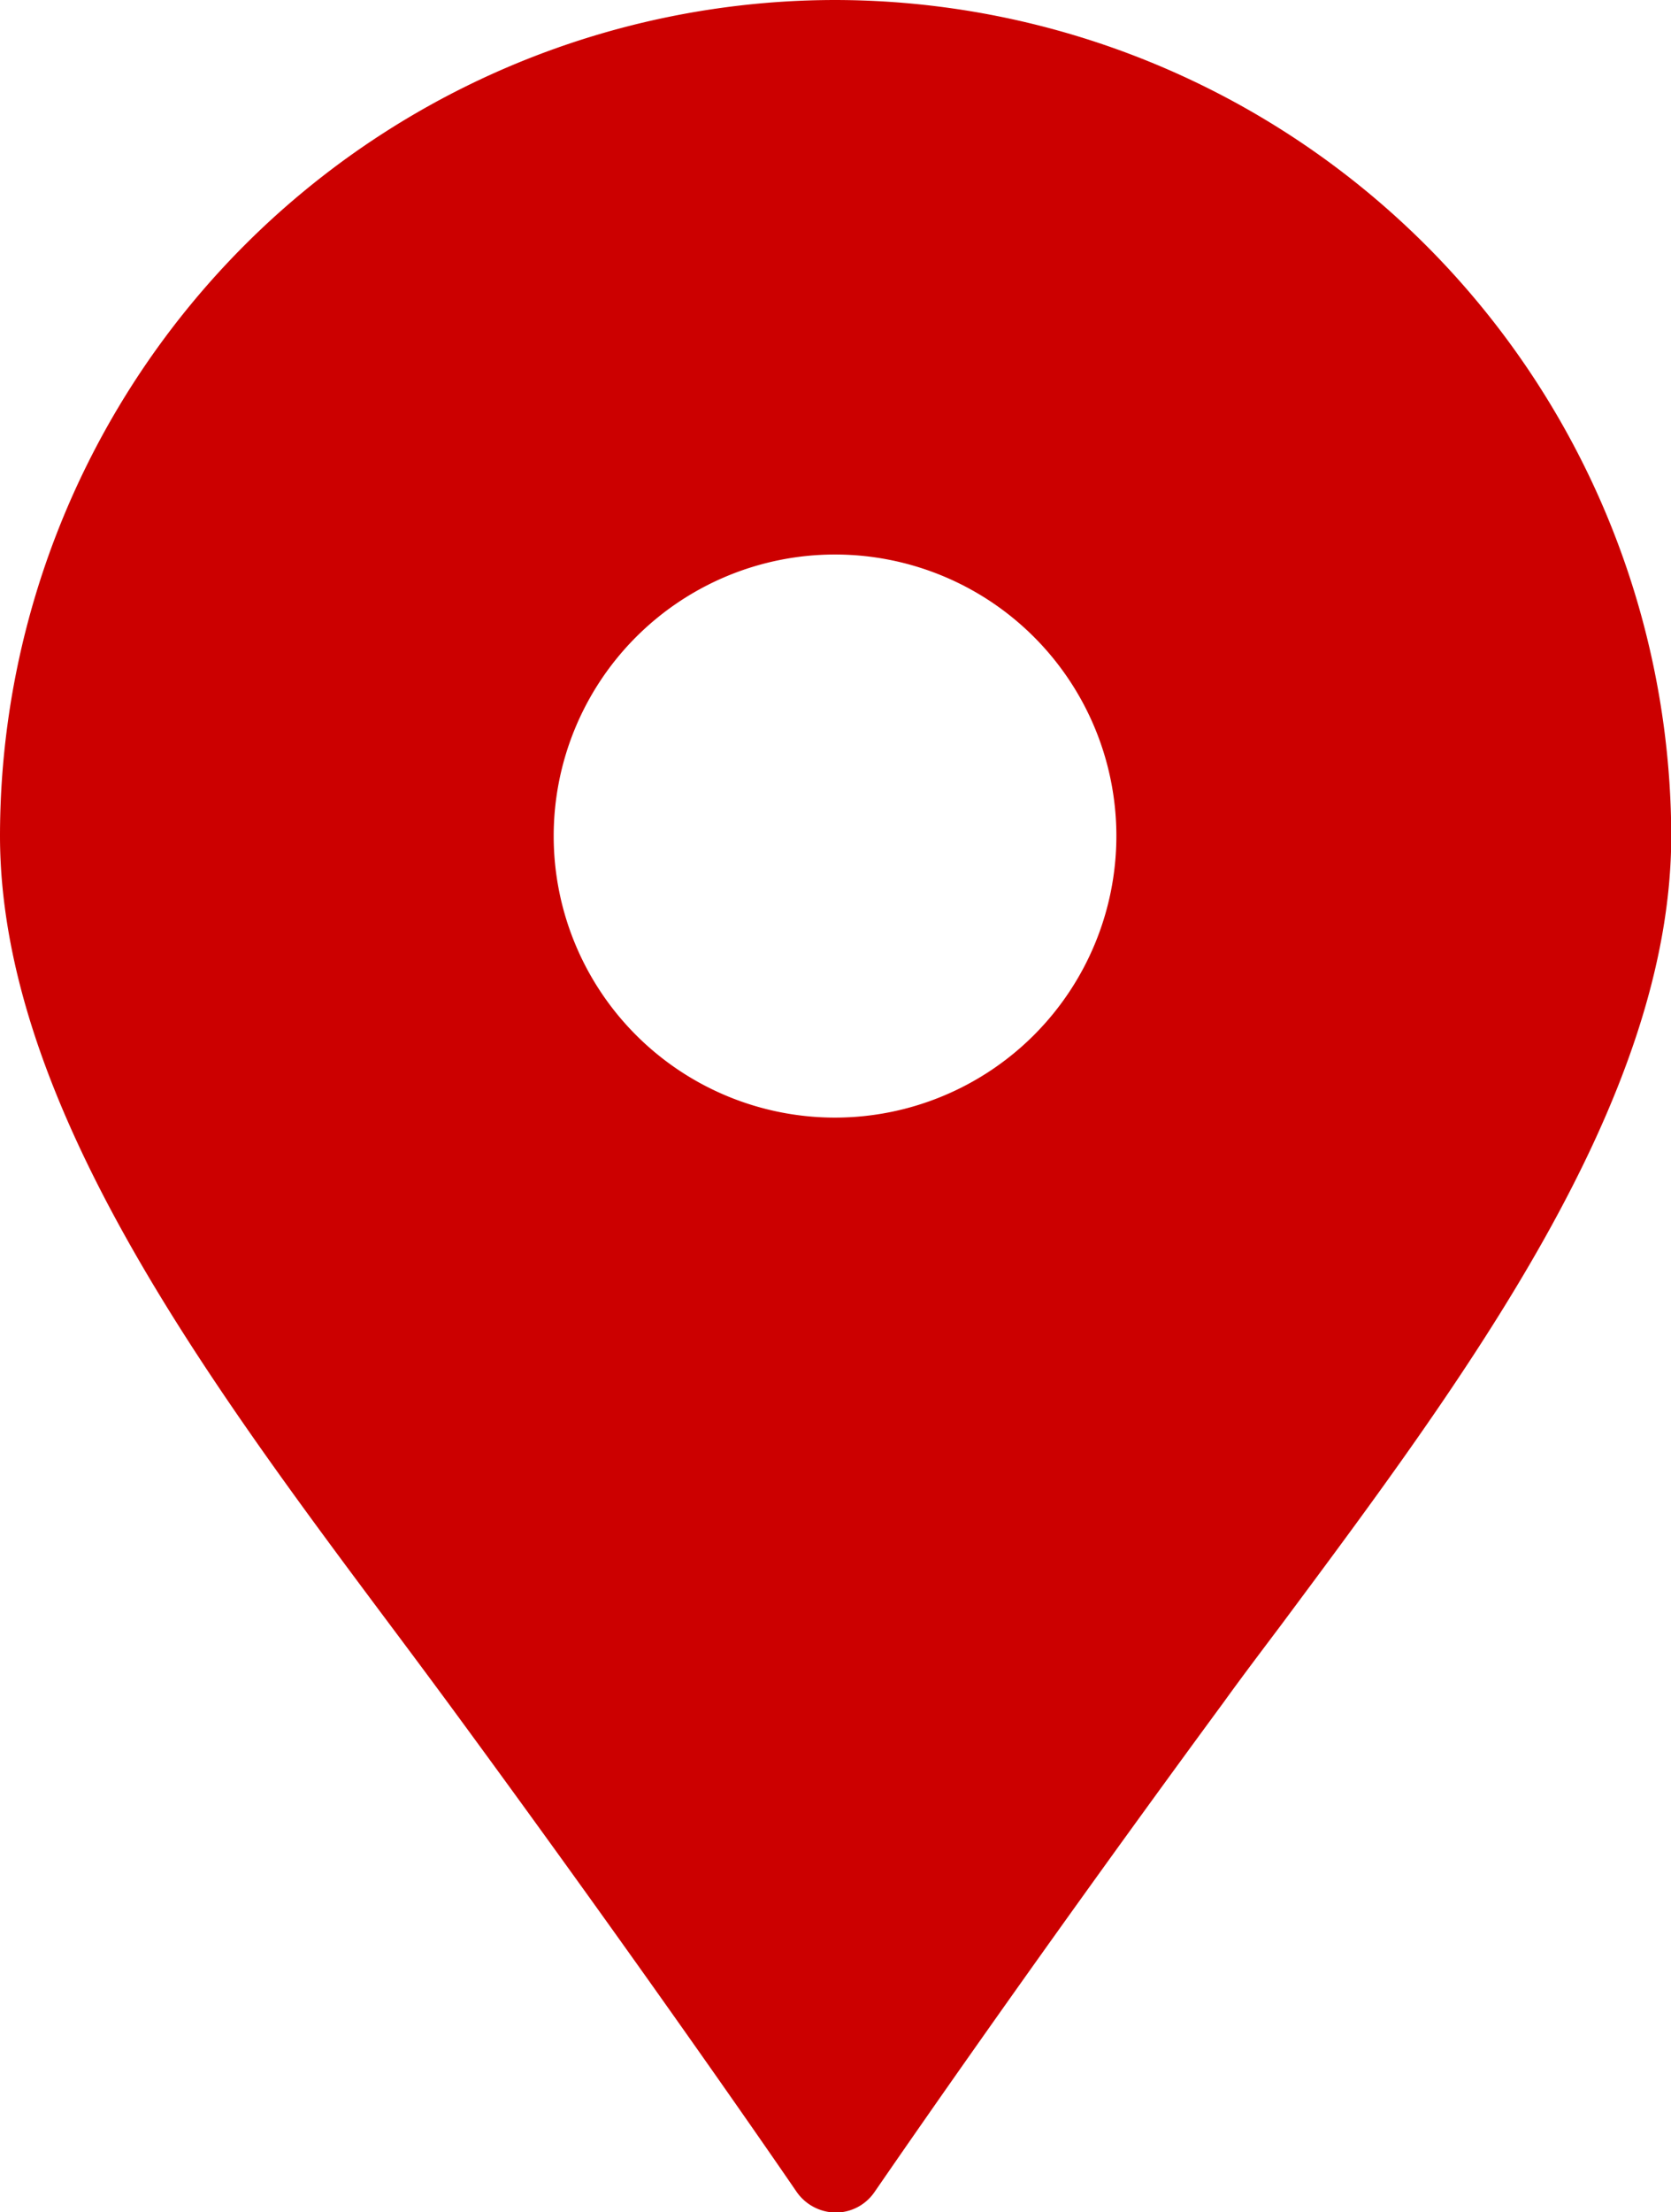 <?xml version="1.0" encoding="UTF-8"?> <svg xmlns="http://www.w3.org/2000/svg" width="19.701" height="26.063" viewBox="0 0 19.701 26.063"><g id="icon_locations" transform="translate(-6.25 -0.5)"><path id="Path_5200" data-name="Path 5200" d="M16.095.5A9.854,9.854,0,0,0,6.25,10.345c0,3.139,2.44,6.412,4.6,9.3.233.311.46.616.677.91,2.424,3.295,4.1,5.746,4.115,5.768a.568.568,0,0,0,.46.244.554.554,0,0,0,.46-.244c.017-.022,1.692-2.474,4.115-5.768.216-.3.444-.6.677-.91,2.152-2.89,4.6-6.162,4.6-9.3A9.871,9.871,0,0,0,16.095.5Zm0,13.167a3.317,3.317,0,1,1,3.317-3.317A3.319,3.319,0,0,1,16.095,13.667Z" transform="translate(0)" fill="#c00"></path></g></svg> 